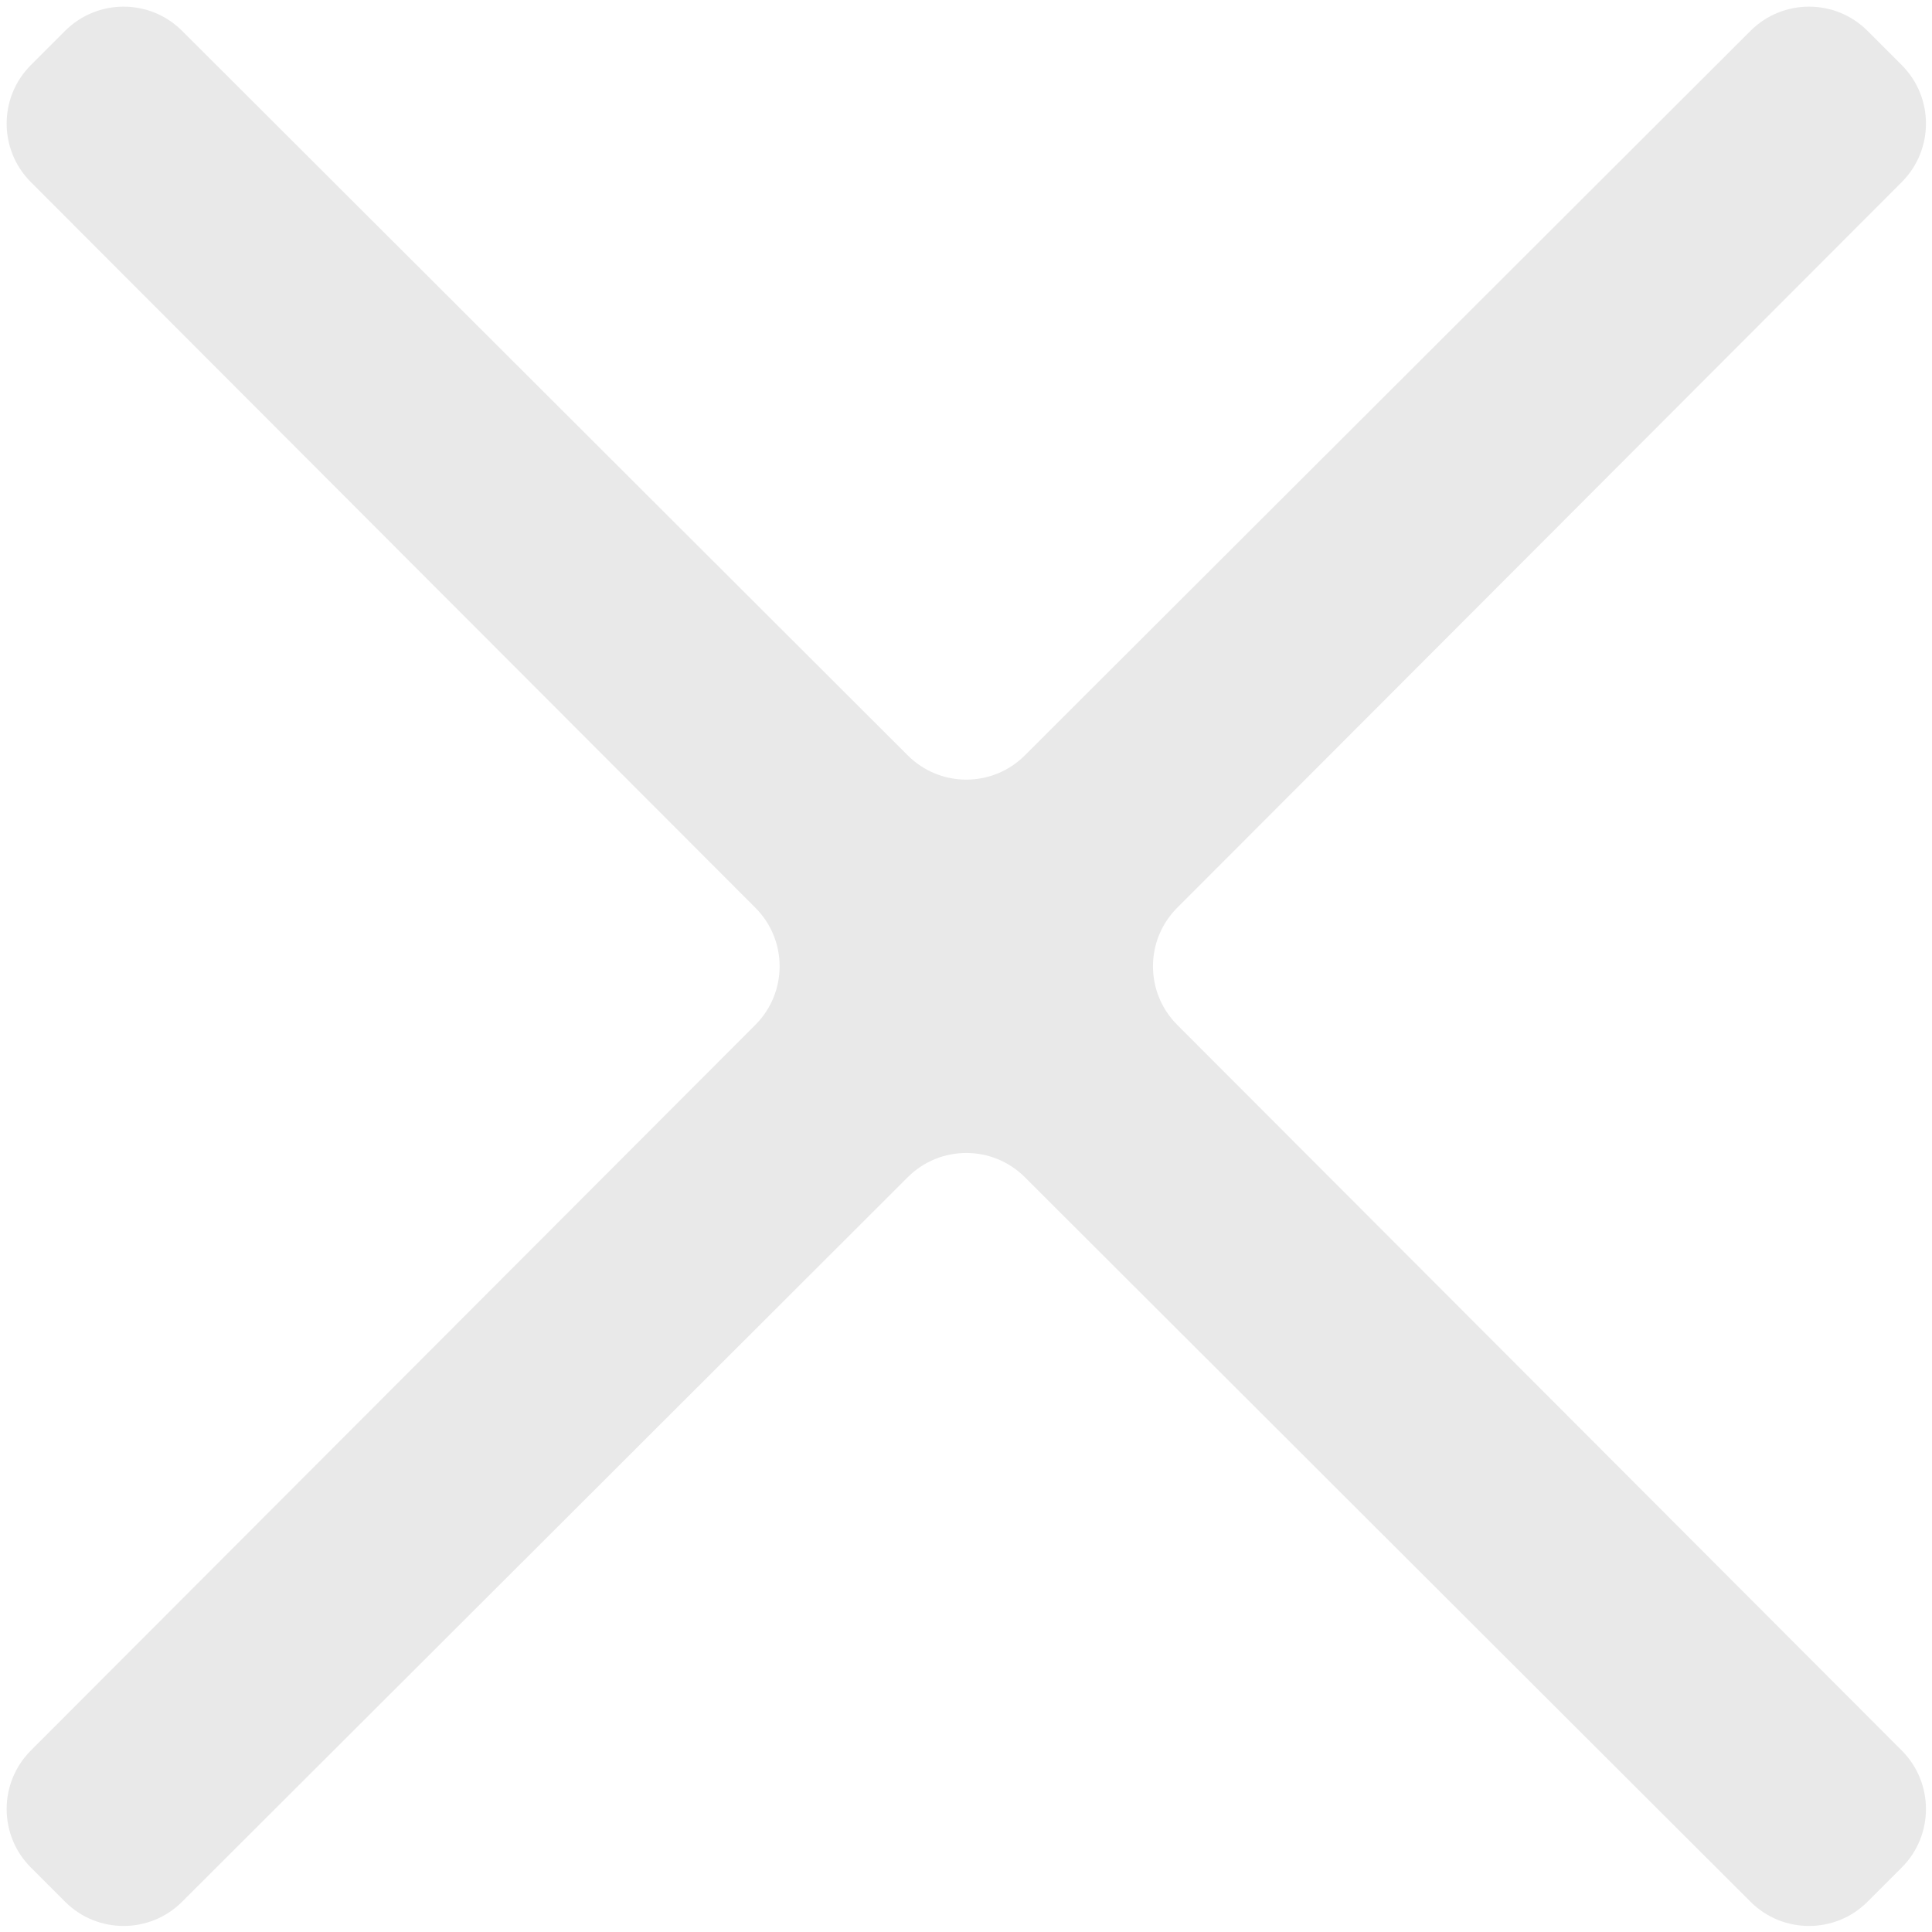 <?xml version="1.0" encoding="UTF-8"?> <svg xmlns="http://www.w3.org/2000/svg" width="70" height="70" viewBox="0 0 70 70" fill="none"><path fill-rule="evenodd" clip-rule="evenodd" d="M1.738 1.738L1.119 2.357C-0.052 3.528 -0.052 5.426 1.118 6.598L14.243 19.744L27.37 32.891C28.54 34.062 28.54 35.959 27.37 37.131L14.243 50.278L1.118 63.424C-0.052 64.596 -0.052 66.494 1.119 67.665L1.738 68.284L2.357 68.903C3.528 70.074 5.426 70.074 6.598 68.904L19.744 55.779L32.891 42.651C34.062 41.482 35.959 41.482 37.131 42.651L50.278 55.779L63.424 68.904C64.596 70.074 66.494 70.074 67.665 68.903L68.284 68.284L68.903 67.665C70.074 66.494 70.074 64.596 68.904 63.424L55.779 50.278L42.651 37.131C41.482 35.959 41.482 34.062 42.651 32.891L55.779 19.744L68.904 6.598C70.074 5.426 70.074 3.528 68.903 2.357L68.284 1.738L67.665 1.119C66.494 -0.052 64.596 -0.052 63.424 1.118L50.278 14.243L37.131 27.37C35.959 28.54 34.062 28.54 32.891 27.37L19.744 14.243L6.598 1.118C5.426 -0.052 3.528 -0.052 2.357 1.119L1.738 1.738Z" fill="#E9E9E9"></path></svg> 